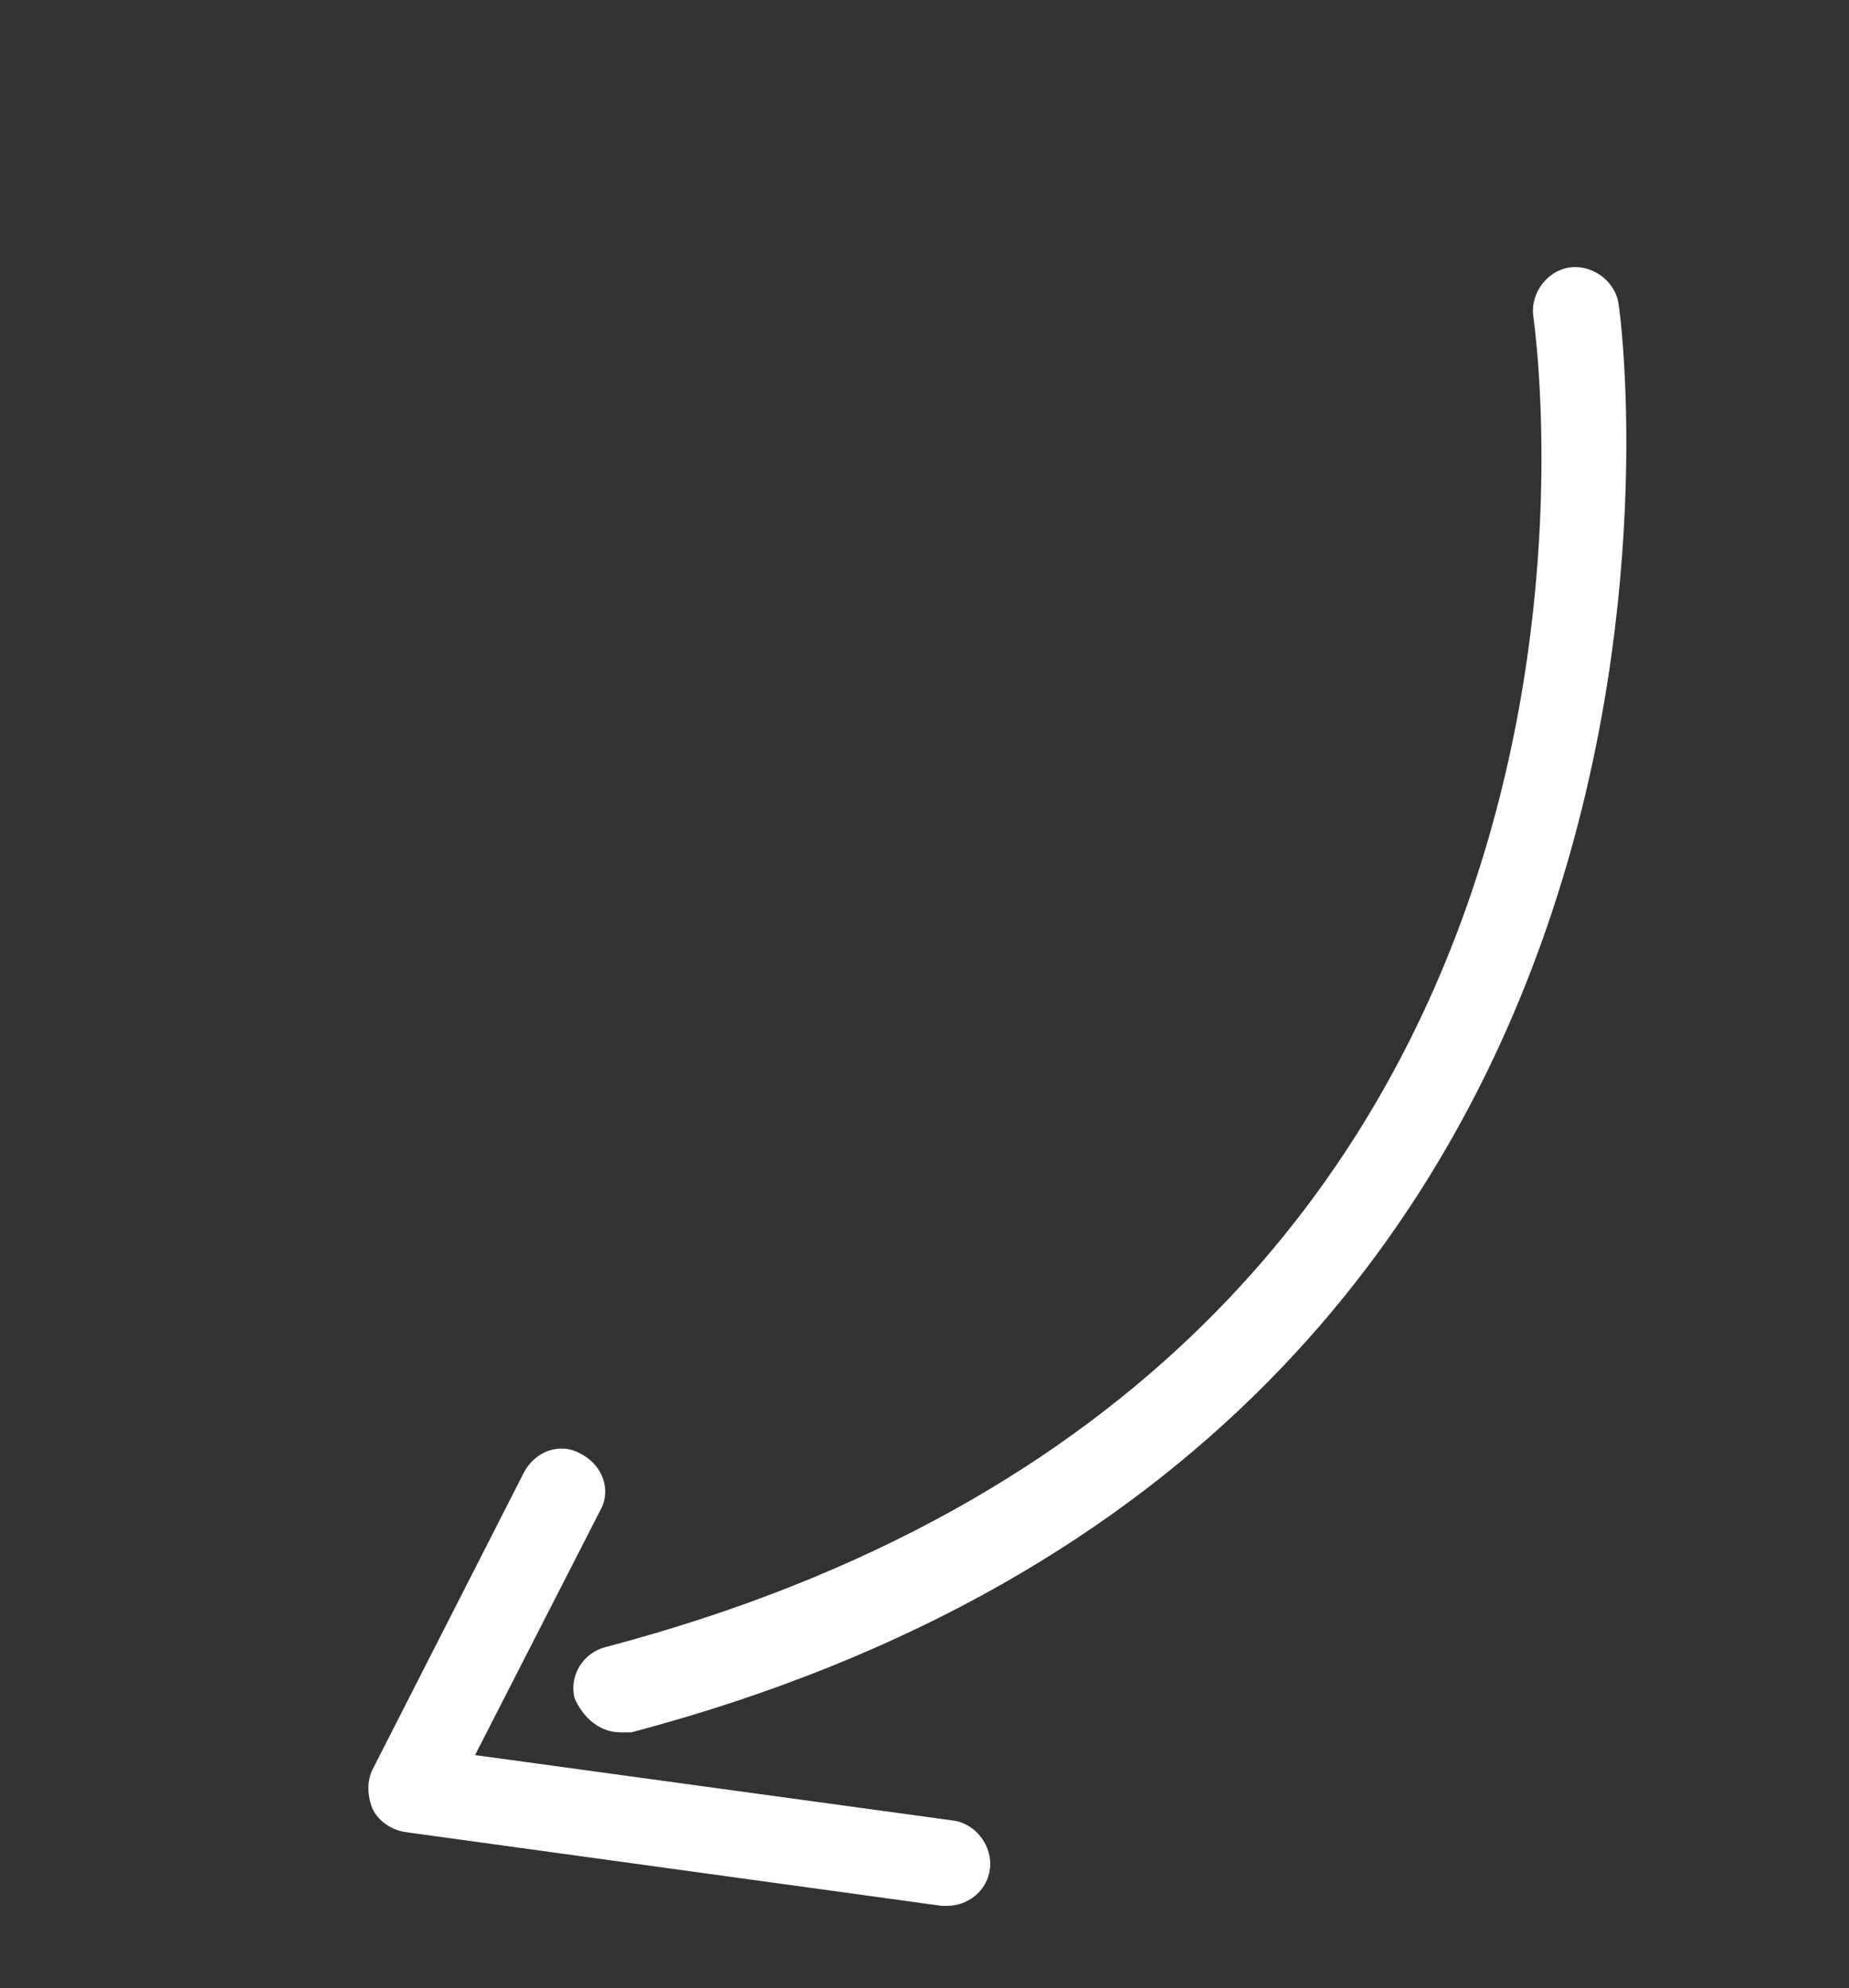 <svg xmlns="http://www.w3.org/2000/svg" xmlns:xlink="http://www.w3.org/1999/xlink" id="Calque_1" x="0px" y="0px" viewBox="0 0 65 69.9" style="enable-background:new 0 0 65 69.9;" xml:space="preserve"><rect x="0" y="0" width="65" height="69.9" fill="#333333" stroke="none"/><style type="text/css">	.st0{fill:#FFFFFF;}</style><g>	<g>		<path class="st0" d="M21.8,60.9c0.1,0,0.3,0,0.4,0c40-10.6,34.8-49.8,34.7-50.2c-0.1-0.8-0.9-1.4-1.7-1.3   c-0.8,0.1-1.4,0.9-1.3,1.7c0.2,1.5,4.9,36.9-32.6,46.8c-0.8,0.2-1.3,1-1.1,1.8C20.5,60.4,21.1,60.9,21.8,60.9z"></path>	</g>	<g>		<path class="st0" d="M33.3,67c0.7,0,1.4-0.5,1.5-1.3s-0.5-1.6-1.3-1.7l-16.8-2.3l4.4-8.6c0.4-0.7,0.1-1.6-0.7-2   c-0.7-0.4-1.6-0.1-2,0.7l-5.3,10.4c-0.2,0.4-0.2,0.9,0,1.4c0.2,0.4,0.6,0.7,1.1,0.8L33.1,67C33.1,67,33.2,67,33.3,67z"></path>	</g></g></svg>